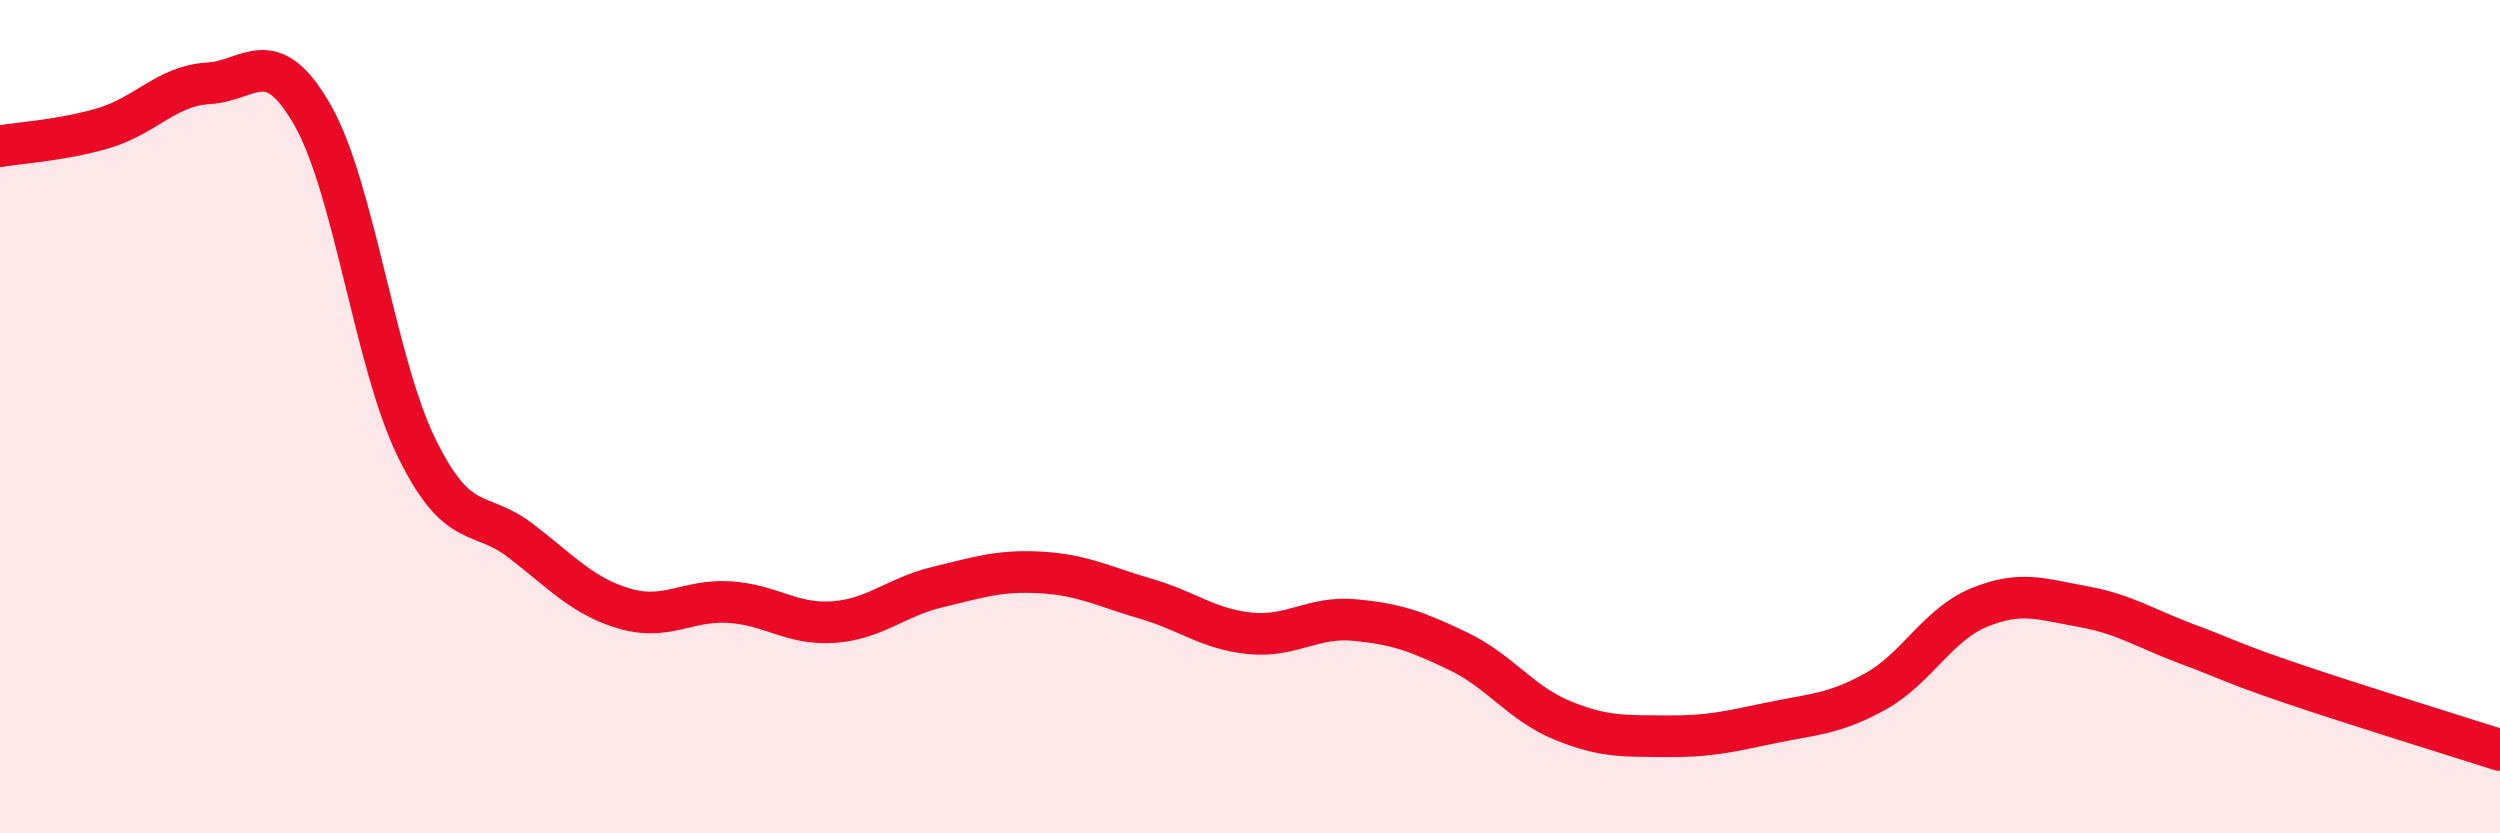 
    <svg width="60" height="20" viewBox="0 0 60 20" xmlns="http://www.w3.org/2000/svg">
      <path
        d="M 0,3.51 C 0.5,3.42 1.5,3.37 2.5,3.07 C 3.5,2.77 4,2.06 5,2 C 6,1.94 6.5,1.01 7.5,2.76 C 8.5,4.51 9,8.71 10,10.75 C 11,12.79 11.5,12.21 12.5,12.98 C 13.5,13.75 14,14.32 15,14.61 C 16,14.9 16.5,14.39 17.5,14.45 C 18.5,14.51 19,15 20,14.93 C 21,14.86 21.5,14.33 22.5,14.09 C 23.5,13.85 24,13.68 25,13.74 C 26,13.8 26.5,14.08 27.5,14.37 C 28.5,14.66 29,15.1 30,15.2 C 31,15.3 31.5,14.79 32.5,14.88 C 33.5,14.97 34,15.15 35,15.63 C 36,16.11 36.5,16.88 37.5,17.29 C 38.5,17.7 39,17.66 40,17.67 C 41,17.68 41.5,17.56 42.5,17.35 C 43.5,17.14 44,17.15 45,16.6 C 46,16.05 46.5,14.99 47.5,14.58 C 48.5,14.17 49,14.38 50,14.56 C 51,14.74 51.5,15.09 52.5,15.46 C 53.5,15.83 53.5,15.89 55,16.4 C 56.5,16.91 59,17.68 60,18L60 20L0 20Z"
        fill="#EB0A25"
        opacity="0.1"
        stroke-linecap="round"
        stroke-linejoin="round"
      />
      <path
        d="M 0,3.51 C 0.5,3.42 1.5,3.37 2.5,3.07 C 3.5,2.77 4,2.06 5,2 C 6,1.94 6.5,1.01 7.5,2.76 C 8.5,4.51 9,8.71 10,10.75 C 11,12.79 11.5,12.21 12.5,12.98 C 13.5,13.75 14,14.32 15,14.61 C 16,14.9 16.5,14.39 17.5,14.45 C 18.5,14.51 19,15 20,14.93 C 21,14.86 21.5,14.33 22.5,14.09 C 23.5,13.85 24,13.68 25,13.74 C 26,13.8 26.5,14.08 27.5,14.37 C 28.5,14.66 29,15.1 30,15.2 C 31,15.3 31.5,14.79 32.5,14.88 C 33.5,14.97 34,15.15 35,15.63 C 36,16.11 36.5,16.88 37.5,17.29 C 38.5,17.7 39,17.66 40,17.67 C 41,17.68 41.5,17.56 42.5,17.35 C 43.5,17.14 44,17.15 45,16.6 C 46,16.05 46.5,14.99 47.5,14.58 C 48.5,14.17 49,14.38 50,14.56 C 51,14.74 51.5,15.09 52.5,15.46 C 53.5,15.83 53.5,15.89 55,16.4 C 56.5,16.91 59,17.68 60,18"
        stroke="#EB0A25"
        stroke-width="1"
        fill="none"
        stroke-linecap="round"
        stroke-linejoin="round"
      />
    </svg>
  